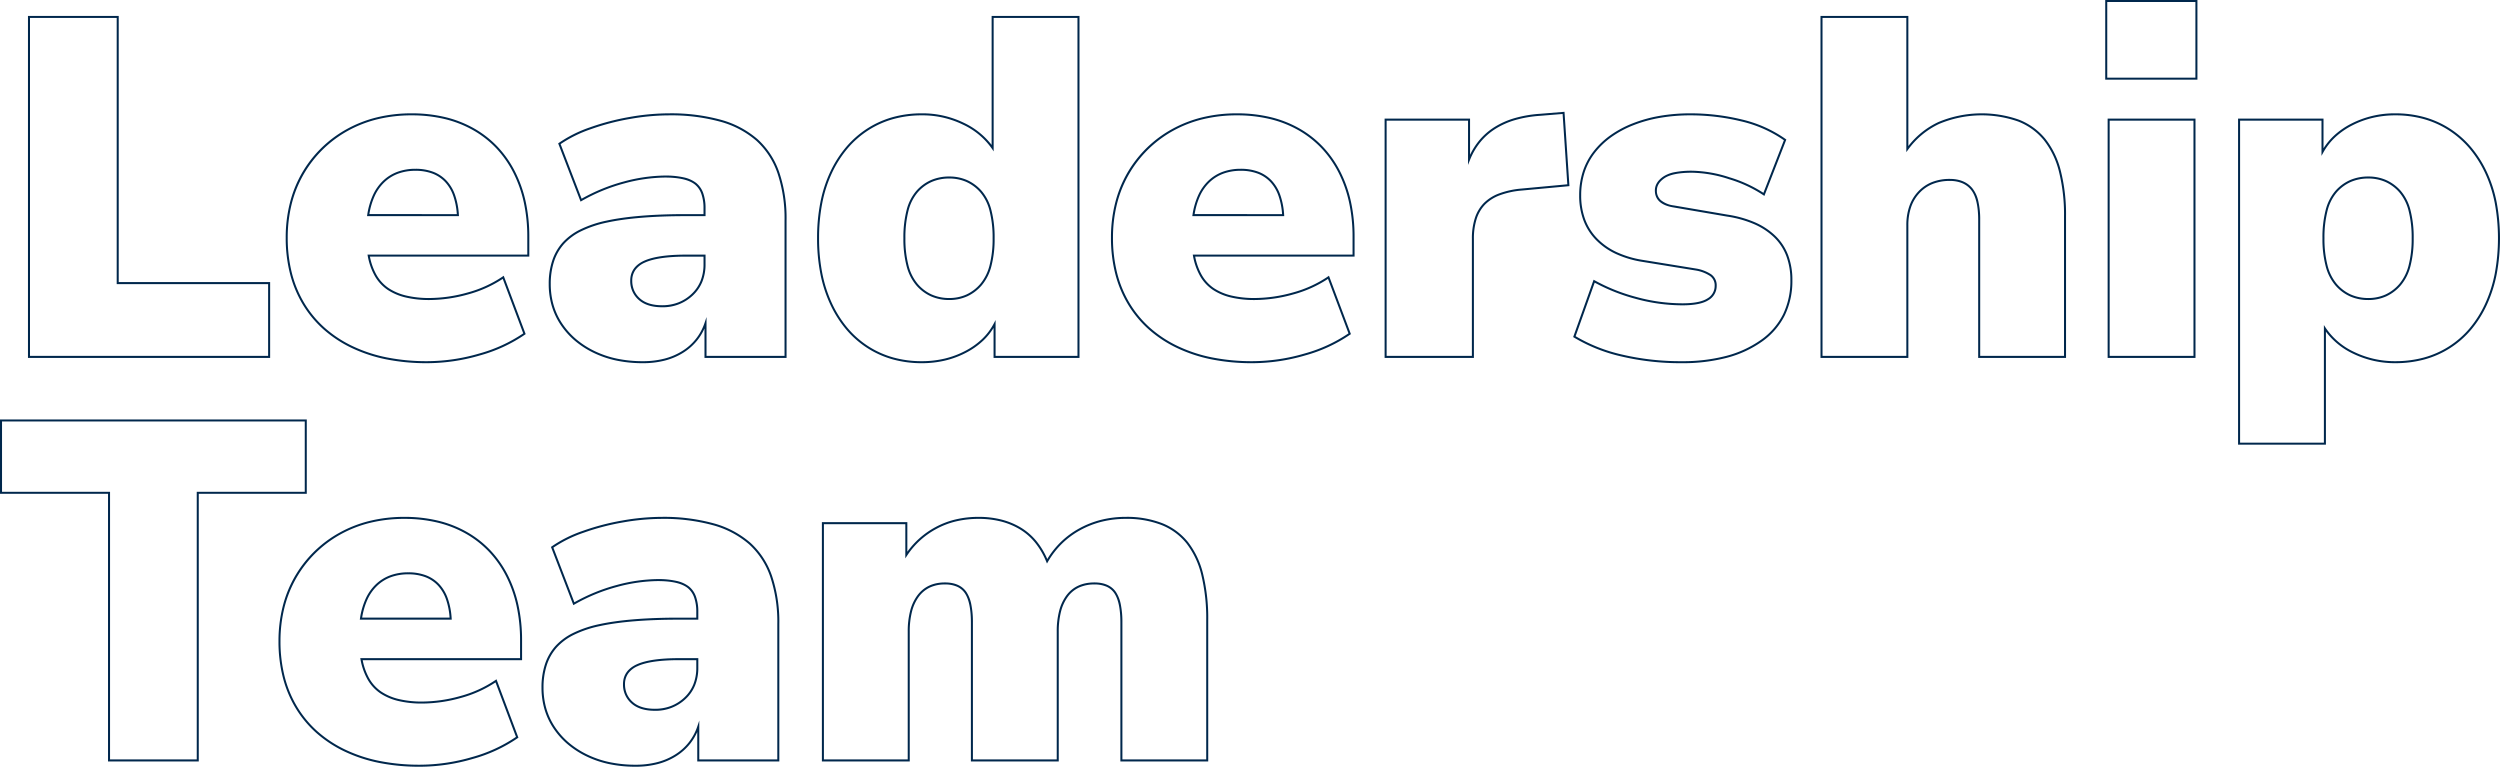 <svg xmlns="http://www.w3.org/2000/svg" width="985.05" height="302.11" viewBox="0 0 985.05 302.11">
  <path id="outlined-H2_Copy_-_Outline" data-name="outlined-H2 Copy - Outline" d="M830.24,51.38h36.33V82.77H830.24Zm35.53.8H831.04V81.97h34.73ZM11.76,57.65H47.52V162.53h59.66V192.4H11.76Zm34.96.8H12.56V191.6h93.82V163.33H46.72Zm344.74-.8h34.62V192.4H392.22V180.591a24.632,24.632,0,0,1-3.978,4.929,29.945,29.945,0,0,1-6.836,4.839,35.459,35.459,0,0,1-8.311,3.1,39.925,39.925,0,0,1-9.165,1.032A42.543,42.543,0,0,1,352.542,193a36.948,36.948,0,0,1-10.012-4.466,37.443,37.443,0,0,1-8.306-7.25,44.375,44.375,0,0,1-6.28-9.826,52.31,52.31,0,0,1-3.95-12.11,71.924,71.924,0,0,1-1.314-14.091,72.811,72.811,0,0,1,1.314-14.21,51.39,51.39,0,0,1,3.95-12.088,44.238,44.238,0,0,1,6.28-9.754,37.737,37.737,0,0,1,8.306-7.225,36.949,36.949,0,0,1,10.012-4.466A42.543,42.543,0,0,1,363.93,96.03a37.178,37.178,0,0,1,16.612,3.746,30.1,30.1,0,0,1,10.918,8.707Zm33.82.8H392.26v52.584l-.731-1.079a28.7,28.7,0,0,0-11.341-9.461A36.385,36.385,0,0,0,363.93,96.83a41.744,41.744,0,0,0-11.174,1.458,36.152,36.152,0,0,0-9.8,4.369,36.947,36.947,0,0,0-8.13,7.072,43.435,43.435,0,0,0-6.165,9.578,50.59,50.59,0,0,0-3.887,11.9,72.006,72.006,0,0,0-1.3,14.053,71.123,71.123,0,0,0,1.3,13.934,51.519,51.519,0,0,0,3.888,11.925,43.583,43.583,0,0,0,6.165,9.649,36.648,36.648,0,0,0,8.129,7.1,36.152,36.152,0,0,0,9.8,4.369,41.744,41.744,0,0,0,11.174,1.458,39.126,39.126,0,0,0,8.981-1.01,34.666,34.666,0,0,0,8.124-3.029,29.147,29.147,0,0,0,6.654-4.708,23.692,23.692,0,0,0,4.578-6.049l.754-1.428V191.6h32.26Zm292.77-.8h34.62v51.275a32.366,32.366,0,0,1,11.78-9.437,44.2,44.2,0,0,1,31.786-.959,25.346,25.346,0,0,1,10.4,7.529,33.418,33.418,0,0,1,6.133,12.69A70.785,70.785,0,0,1,814.8,136.71V192.4H780.18V138.04c0-5.579-.961-9.585-2.855-11.907a8.831,8.831,0,0,0-3.478-2.591,12.591,12.591,0,0,0-4.857-.872,18.033,18.033,0,0,0-6.692,1.183,14.371,14.371,0,0,0-5.177,3.536,15.475,15.475,0,0,0-3.334,5.534,21.813,21.813,0,0,0-1.117,7.207V192.4H718.05Zm33.82.8H718.85V191.6h33.02V140.13a22.6,22.6,0,0,1,1.163-7.471,16.267,16.267,0,0,1,3.506-5.818A15.166,15.166,0,0,1,762,123.11a18.827,18.827,0,0,1,6.988-1.24c3.908,0,6.921,1.264,8.955,3.757a12.518,12.518,0,0,1,2.288,5,32.02,32.02,0,0,1,.747,7.409V191.6H814V136.71a70,70,0,0,0-2.005-17.757,32.629,32.629,0,0,0-5.979-12.39,24.554,24.554,0,0,0-10.075-7.291,43.405,43.405,0,0,0-31.151.941,31.789,31.789,0,0,0-12.2,10.135l-.722.981ZM617.182,95.428l1.953,29.294-18.818,1.746a32.832,32.832,0,0,0-8.586,1.851,16.037,16.037,0,0,0-5.795,3.635,14.374,14.374,0,0,0-3.326,5.617,25.211,25.211,0,0,0-1.12,7.878V192.4H546.3V98.12h33.67v14.257a27.011,27.011,0,0,1,3.458-5.5,25.546,25.546,0,0,1,6.14-5.417,31.521,31.521,0,0,1,8.022-3.549,47.3,47.3,0,0,1,9.881-1.689Zm1.1,28.569-1.847-27.706-8.905.727a46.517,46.517,0,0,0-9.717,1.66A30.715,30.715,0,0,0,590,102.136a24.738,24.738,0,0,0-5.949,5.247,26.89,26.89,0,0,0-4.106,7.056l-.771,1.928V98.92H547.1V191.6h33.59V145.45a26,26,0,0,1,1.16-8.13,15.166,15.166,0,0,1,3.514-5.925,16.823,16.823,0,0,1,6.08-3.822,33.623,33.623,0,0,1,8.8-1.9ZM162.92,96.03a56.559,56.559,0,0,1,13.227,1.484,43.757,43.757,0,0,1,11.385,4.459,40.016,40.016,0,0,1,9.26,7.221,41.96,41.96,0,0,1,6.858,9.759A49.319,49.319,0,0,1,207.89,130.9a64.6,64.6,0,0,1,1.41,13.789v7.81H146.5a23.881,23.881,0,0,0,2.615,7.237,15.534,15.534,0,0,0,4.723,5.142,21.227,21.227,0,0,0,6.9,2.935,39.182,39.182,0,0,0,9.215.986,56.406,56.406,0,0,0,15-2.171,46.037,46.037,0,0,0,13.845-6.309l.421-.29,8.648,23-.251.178a59.173,59.173,0,0,1-17.79,8.228A74.61,74.61,0,0,1,169,194.49a81.033,81.033,0,0,1-16.016-1.5,58.366,58.366,0,0,1-13.7-4.52,47.741,47.741,0,0,1-11.089-7.305,42.753,42.753,0,0,1-8.175-9.853,44.979,44.979,0,0,1-5.033-12.125,57.14,57.14,0,0,1-1.675-14.111,55.529,55.529,0,0,1,1.6-13.54,45.93,45.93,0,0,1,22.447-29.274,48.14,48.14,0,0,1,12-4.67A57.442,57.442,0,0,1,162.92,96.03ZM208.5,151.7v-7.01a63.79,63.79,0,0,0-1.392-13.618,48.512,48.512,0,0,0-4.169-11.754,41.159,41.159,0,0,0-6.727-9.574,39.216,39.216,0,0,0-9.075-7.076,42.953,42.953,0,0,0-11.177-4.376,55.756,55.756,0,0,0-13.04-1.461,56.644,56.644,0,0,0-13.372,1.532,47.344,47.344,0,0,0-11.8,4.592,45.476,45.476,0,0,0-22.06,28.771,54.727,54.727,0,0,0-1.579,13.345,56.339,56.339,0,0,0,1.65,13.913,44.178,44.178,0,0,0,4.943,11.91,41.957,41.957,0,0,0,8.022,9.669,46.939,46.939,0,0,0,10.9,7.182,57.565,57.565,0,0,0,13.515,4.457A80.239,80.239,0,0,0,169,193.69a73.81,73.81,0,0,0,20.6-3.024,58.7,58.7,0,0,0,17.3-7.935l-8.072-21.465a47.081,47.081,0,0,1-13.663,6.134,57.2,57.2,0,0,1-15.212,2.2,39.983,39.983,0,0,1-9.4-1.009,22.022,22.022,0,0,1-7.16-3.05,16.328,16.328,0,0,1-4.967-5.4,25.072,25.072,0,0,1-2.8-7.964l-.089-.474Zm55.78-55.67a74.1,74.1,0,0,1,20.465,2.533,37.008,37.008,0,0,1,14.476,7.638,31.381,31.381,0,0,1,8.59,13.132,56.623,56.623,0,0,1,2.85,18.9V192.4H278.32V180.811a21.512,21.512,0,0,1-2.754,4.573A22.092,22.092,0,0,1,270,190.343a25.611,25.611,0,0,1-7.286,3.113,34.787,34.787,0,0,1-8.7,1.034,50.39,50.39,0,0,1-10.271-1.006,39.1,39.1,0,0,1-9-3.024,35.255,35.255,0,0,1-7.447-4.781,30.465,30.465,0,0,1-5.631-6.281,27.333,27.333,0,0,1-3.543-7.544,30.345,30.345,0,0,1-1.18-8.544,29.217,29.217,0,0,1,1.35-9.175,20.26,20.26,0,0,1,4.071-7.146,23.237,23.237,0,0,1,7.055-5.222,44.011,44.011,0,0,1,10.259-3.453c7.845-1.708,18.421-2.574,31.435-2.574h6.82v-2.26a16.885,16.885,0,0,0-.855-5.706,8.237,8.237,0,0,0-2.512-3.673c-2.259-1.832-6.234-2.761-11.813-2.761a63.6,63.6,0,0,0-15.859,2.267,70.584,70.584,0,0,0-17,6.991l-.4.23-8.828-22.952.25-.18a50.023,50.023,0,0,1,12.259-6.132,94.484,94.484,0,0,1,15.646-4.1A90.6,90.6,0,0,1,264.28,96.03Zm45.58,95.57V138.23a55.836,55.836,0,0,0-2.8-18.628,30.593,30.593,0,0,0-8.368-12.8,36.222,36.222,0,0,0-14.167-7.467,73.3,73.3,0,0,0-20.242-2.5,89.8,89.8,0,0,0-15.321,1.419,93.686,93.686,0,0,0-15.514,4.068,49.84,49.84,0,0,0-11.81,5.849l8.272,21.508a71.221,71.221,0,0,1,16.792-6.841,64.386,64.386,0,0,1,16.061-2.293,32.713,32.713,0,0,1,7.383.723,12.256,12.256,0,0,1,4.934,2.216,9.023,9.023,0,0,1,2.76,4.022,17.667,17.667,0,0,1,.9,5.979v3.06h-7.62c-12.957,0-23.476.86-31.265,2.556a43.213,43.213,0,0,0-10.071,3.387,22.446,22.446,0,0,0-6.815,5.038,19.464,19.464,0,0,0-3.909,6.866,28.426,28.426,0,0,0-1.31,8.923,29.548,29.548,0,0,0,1.148,8.319,26.538,26.538,0,0,0,3.44,7.324,29.671,29.671,0,0,0,5.484,6.116,34.456,34.456,0,0,0,7.278,4.671,38.3,38.3,0,0,0,8.814,2.961,49.591,49.591,0,0,0,10.107.989,33.986,33.986,0,0,0,8.5-1.008,24.813,24.813,0,0,0,7.059-3.015,20.685,20.685,0,0,0,8.765-11.1l.779-2.275v15.3ZM488.09,96.03a56.559,56.559,0,0,1,13.227,1.484,43.756,43.756,0,0,1,11.385,4.459,40.016,40.016,0,0,1,9.26,7.221,41.963,41.963,0,0,1,6.858,9.759A49.319,49.319,0,0,1,533.06,130.9a64.6,64.6,0,0,1,1.41,13.789v7.81h-62.8a23.883,23.883,0,0,0,2.616,7.237A15.535,15.535,0,0,0,479,164.879a21.227,21.227,0,0,0,6.9,2.935,39.182,39.182,0,0,0,9.215.986,56.406,56.406,0,0,0,15-2.171,46.037,46.037,0,0,0,13.845-6.309l.421-.29,8.648,23-.251.178a59.176,59.176,0,0,1-17.79,8.228,74.611,74.611,0,0,1-20.822,3.056,81.033,81.033,0,0,1-16.016-1.5,58.366,58.366,0,0,1-13.7-4.52,47.742,47.742,0,0,1-11.089-7.305,42.755,42.755,0,0,1-8.175-9.853,44.977,44.977,0,0,1-5.033-12.125,57.137,57.137,0,0,1-1.675-14.111,55.532,55.532,0,0,1,1.6-13.54,45.931,45.931,0,0,1,22.447-29.274,48.14,48.14,0,0,1,12-4.67A57.442,57.442,0,0,1,488.09,96.03Zm45.58,55.67v-7.01a63.786,63.786,0,0,0-1.392-13.618,48.512,48.512,0,0,0-4.169-11.754,41.164,41.164,0,0,0-6.727-9.574,39.219,39.219,0,0,0-9.075-7.076,42.952,42.952,0,0,0-11.177-4.376,55.756,55.756,0,0,0-13.04-1.461,56.644,56.644,0,0,0-13.372,1.532,47.345,47.345,0,0,0-11.8,4.592,45.476,45.476,0,0,0-22.06,28.771,54.73,54.73,0,0,0-1.579,13.345,56.339,56.339,0,0,0,1.65,13.913,44.178,44.178,0,0,0,4.943,11.91,41.959,41.959,0,0,0,8.022,9.669,46.939,46.939,0,0,0,10.9,7.182,57.565,57.565,0,0,0,13.515,4.457,80.239,80.239,0,0,0,15.857,1.488,73.811,73.811,0,0,0,20.6-3.024,58.7,58.7,0,0,0,17.3-7.935l-8.072-21.465a47.08,47.08,0,0,1-13.663,6.134,57.205,57.205,0,0,1-15.212,2.2,39.983,39.983,0,0,1-9.4-1.009,22.022,22.022,0,0,1-7.16-3.05,16.328,16.328,0,0,1-4.967-5.4,25.077,25.077,0,0,1-2.8-7.964l-.089-.474Zm133.2-55.67a85.856,85.856,0,0,1,20.044,2.386,49.514,49.514,0,0,1,17.43,7.759l.252.181-.113.289-8.544,21.941-.416-.287a50.7,50.7,0,0,0-13.573-6.313,49.3,49.3,0,0,0-14.51-2.547c-5.088,0-8.72.712-10.8,2.116-2.055,1.39-3.054,2.991-3.054,4.894a4.847,4.847,0,0,0,1.624,3.834,9.96,9.96,0,0,0,5.07,2.041l21.088,3.61a43.647,43.647,0,0,1,10.859,3.046,27.382,27.382,0,0,1,8.073,5.328,20.95,20.95,0,0,1,5.011,7.626,27.63,27.63,0,0,1,1.665,9.856,30.975,30.975,0,0,1-2.986,13.833,27.984,27.984,0,0,1-8.96,10.337,42.692,42.692,0,0,1-13.857,6.4,68.436,68.436,0,0,1-17.727,2.128,101.572,101.572,0,0,1-23.94-2.671,63.563,63.563,0,0,1-18.642-7.459l-.273-.171.108-.3,7.95-22.3.414.235a71.433,71.433,0,0,0,16.249,6.517,69.074,69.074,0,0,0,18.324,2.551c4.586,0,7.9-.649,9.85-1.929a5.6,5.6,0,0,0,2.859-4.891,4.5,4.5,0,0,0-1.827-3.949A14.664,14.664,0,0,0,669.078,158L648,154.585a39.864,39.864,0,0,1-10.556-3.12,26.8,26.8,0,0,1-7.907-5.546,22.323,22.323,0,0,1-4.933-7.786,27.9,27.9,0,0,1-1.64-9.783,30.191,30.191,0,0,1,1.4-9.315,26.08,26.08,0,0,1,4.2-7.935,31.892,31.892,0,0,1,6.686-6.4,41.174,41.174,0,0,1,8.874-4.749,54.286,54.286,0,0,1,10.671-2.943A71.508,71.508,0,0,1,666.87,96.03Zm36.754,10.615a48.857,48.857,0,0,0-16.9-7.451A85.064,85.064,0,0,0,666.87,96.83a70.7,70.7,0,0,0-11.95.968,53.484,53.484,0,0,0-10.514,2.9,40.375,40.375,0,0,0-8.7,4.656,31.093,31.093,0,0,0-6.519,6.237,25.281,25.281,0,0,0-4.068,7.692,29.4,29.4,0,0,0-1.358,9.068,27.107,27.107,0,0,0,1.59,9.5,21.528,21.528,0,0,0,4.757,7.509,26,26,0,0,0,7.673,5.379,39.075,39.075,0,0,0,10.344,3.055l21.109,3.424a15.445,15.445,0,0,1,5.755,2.251,5.308,5.308,0,0,1,2.162,4.6,6.426,6.426,0,0,1-3.221,5.559c-2.083,1.367-5.545,2.061-10.289,2.061a69.877,69.877,0,0,1-18.536-2.579,72.8,72.8,0,0,1-16.016-6.36l-7.522,21.1a63.168,63.168,0,0,0,18.134,7.191,100.777,100.777,0,0,0,23.75,2.649,67.639,67.639,0,0,0,17.518-2.1,41.9,41.9,0,0,0,13.6-6.28,27.192,27.192,0,0,0,8.71-10.041,30.185,30.185,0,0,0,2.9-13.479,26.839,26.839,0,0,0-1.613-9.571,20.156,20.156,0,0,0-4.821-7.337,26.585,26.585,0,0,0-7.839-5.17,42.846,42.846,0,0,0-10.659-2.987h-.006l-21.09-3.61c-4.884-.792-7.362-3.034-7.362-6.664,0-2.158,1.146-4.028,3.406-5.556a12.4,12.4,0,0,1,4.516-1.7,35.311,35.311,0,0,1,6.728-.554,50.092,50.092,0,0,1,14.75,2.583,52.212,52.212,0,0,1,13.37,6.134ZM944.54,96.03a42.544,42.544,0,0,1,11.388,1.487,36.949,36.949,0,0,1,10.012,4.466,37.737,37.737,0,0,1,8.306,7.225,44.238,44.238,0,0,1,6.28,9.754,51.39,51.39,0,0,1,3.95,12.088,77.539,77.539,0,0,1,.024,28.3,52.993,52.993,0,0,1-3.877,12.109,43.61,43.61,0,0,1-6.209,9.827A36.682,36.682,0,0,1,956.07,193a43.442,43.442,0,0,1-11.53,1.487,37.551,37.551,0,0,1-16.418-3.649,28.685,28.685,0,0,1-10.922-8.773V226.6H882.58V98.12h33.67v11.675a25.482,25.482,0,0,1,4.124-4.964,30.246,30.246,0,0,1,6.883-4.766A37.522,37.522,0,0,1,944.54,96.03Zm0,97.66a42.645,42.645,0,0,0,11.318-1.458A35.881,35.881,0,0,0,973.8,180.769a42.811,42.811,0,0,0,6.094-9.648,52.194,52.194,0,0,0,3.818-11.926,76.742,76.742,0,0,0-.023-27.988,50.59,50.59,0,0,0-3.887-11.9,43.435,43.435,0,0,0-6.165-9.578,36.947,36.947,0,0,0-8.13-7.072,36.152,36.152,0,0,0-9.8-4.369A41.744,41.744,0,0,0,944.54,96.83a38.969,38.969,0,0,0-8.839.987,35.368,35.368,0,0,0-8.078,2.959,29.446,29.446,0,0,0-6.7,4.639,24.594,24.594,0,0,0-4.721,6.03l-.75,1.349V98.92H883.38V225.8H916.4V179.451l.734,1.119a27.423,27.423,0,0,0,11.334,9.549A36.757,36.757,0,0,0,944.54,193.69ZM831.19,98.12h34.62V192.4H831.19Zm33.82.8H831.99V191.6h33.02ZM164.44,117.88a19.625,19.625,0,0,1,6.909,1.142,14.05,14.05,0,0,1,5.254,3.447,16.1,16.1,0,0,1,3.436,5.722,28.845,28.845,0,0,1,1.519,7.924l.027.426H145.354l.07-.46a28.9,28.9,0,0,1,2.241-7.8,18.482,18.482,0,0,1,4.055-5.728,16.526,16.526,0,0,1,5.67-3.5A20.455,20.455,0,0,1,164.44,117.88Zm16.291,17.86a27.581,27.581,0,0,0-1.444-7.278,15.305,15.305,0,0,0-3.262-5.441,13.259,13.259,0,0,0-4.958-3.251,18.837,18.837,0,0,0-6.628-1.091,19.659,19.659,0,0,0-6.774,1.116,15.729,15.729,0,0,0-5.4,3.336,17.689,17.689,0,0,0-3.878,5.482,27.672,27.672,0,0,0-2.1,7.126ZM489.61,117.88a19.625,19.625,0,0,1,6.909,1.142,14.05,14.05,0,0,1,5.254,3.447,16.1,16.1,0,0,1,3.436,5.722,28.844,28.844,0,0,1,1.519,7.924l.027.426H470.525l.07-.46a28.9,28.9,0,0,1,2.241-7.8,18.483,18.483,0,0,1,4.055-5.728,16.525,16.525,0,0,1,5.67-3.5A20.455,20.455,0,0,1,489.61,117.88ZM505.9,135.74a27.577,27.577,0,0,0-1.444-7.278,15.3,15.3,0,0,0-3.262-5.441,13.259,13.259,0,0,0-4.958-3.251,18.837,18.837,0,0,0-6.628-1.091,19.659,19.659,0,0,0-6.774,1.116,15.729,15.729,0,0,0-5.4,3.336,17.689,17.689,0,0,0-3.878,5.482,27.672,27.672,0,0,0-2.1,7.126ZM374.76,120.92a17.278,17.278,0,0,1,7.1,1.436,16.8,16.8,0,0,1,5.742,4.3,18.592,18.592,0,0,1,3.791,7.547,43.079,43.079,0,0,1,1.249,11.053,42.366,42.366,0,0,1-1.249,10.935,19.007,19.007,0,0,1-3.789,7.567,16.827,16.827,0,0,1-5.742,4.377,17.037,17.037,0,0,1-7.1,1.461,17.6,17.6,0,0,1-7.241-1.46,16.693,16.693,0,0,1-5.791-4.378,19.007,19.007,0,0,1-3.789-7.567,42.374,42.374,0,0,1-1.249-10.935,43.081,43.081,0,0,1,1.249-11.053,18.589,18.589,0,0,1,3.791-7.547,16.672,16.672,0,0,1,5.791-4.305A17.855,17.855,0,0,1,374.76,120.92Zm0,47.88a16.245,16.245,0,0,0,6.77-1.389A16.034,16.034,0,0,0,387,163.238a18.224,18.224,0,0,0,3.621-7.253,41.581,41.581,0,0,0,1.221-10.725,42.3,42.3,0,0,0-1.221-10.845A17.805,17.805,0,0,0,387,127.189a16.006,16.006,0,0,0-5.468-4.1,16.485,16.485,0,0,0-6.772-1.366,17.059,17.059,0,0,0-6.916,1.367,15.877,15.877,0,0,0-5.513,4.1,17.8,17.8,0,0,0-3.619,7.226,42.294,42.294,0,0,0-1.221,10.845,41.581,41.581,0,0,0,1.221,10.725,18.222,18.222,0,0,0,3.621,7.253,15.9,15.9,0,0,0,5.514,4.172A16.81,16.81,0,0,0,374.76,168.8ZM933.9,120.92a17.278,17.278,0,0,1,7.1,1.436,16.8,16.8,0,0,1,5.742,4.3,18.589,18.589,0,0,1,3.791,7.547,43.081,43.081,0,0,1,1.249,11.053,42.374,42.374,0,0,1-1.249,10.935,19.007,19.007,0,0,1-3.789,7.567A16.826,16.826,0,0,1,941,168.139a17.037,17.037,0,0,1-7.1,1.461,17.6,17.6,0,0,1-7.241-1.46,16.694,16.694,0,0,1-5.791-4.378,19.008,19.008,0,0,1-3.789-7.567,42.374,42.374,0,0,1-1.249-10.935,43.081,43.081,0,0,1,1.249-11.053,18.59,18.59,0,0,1,3.791-7.547,16.673,16.673,0,0,1,5.791-4.305A17.855,17.855,0,0,1,933.9,120.92Zm0,47.88a16.245,16.245,0,0,0,6.769-1.389,16.034,16.034,0,0,0,5.468-4.173,18.222,18.222,0,0,0,3.621-7.253,41.581,41.581,0,0,0,1.221-10.725,42.294,42.294,0,0,0-1.221-10.845,17.8,17.8,0,0,0-3.619-7.226,16.007,16.007,0,0,0-5.468-4.1,16.485,16.485,0,0,0-6.772-1.366,17.059,17.059,0,0,0-6.916,1.367,15.877,15.877,0,0,0-5.514,4.1,17.8,17.8,0,0,0-3.619,7.226,42.294,42.294,0,0,0-1.221,10.845,41.581,41.581,0,0,0,1.221,10.725,18.222,18.222,0,0,0,3.621,7.253,15.9,15.9,0,0,0,5.514,4.172A16.809,16.809,0,0,0,933.9,168.8ZM271.12,151.7h7.62v3.82a18.186,18.186,0,0,1-1.24,6.848,15.267,15.267,0,0,1-3.73,5.414,17.138,17.138,0,0,1-12.149,4.669c-4.011,0-7.138-.994-9.294-2.954a9.759,9.759,0,0,1-3.266-7.516c0-3.575,1.837-6.223,5.46-7.869C258.039,152.511,263.624,151.7,271.12,151.7Zm6.82.8h-6.82c-7.381,0-12.855.787-16.269,2.339a8.971,8.971,0,0,0-3.756,2.928,7.218,7.218,0,0,0-1.235,4.213,9.561,9.561,0,0,0,.751,3.831,9.059,9.059,0,0,0,2.253,3.093c2,1.822,4.95,2.746,8.756,2.746a17.627,17.627,0,0,0,6.34-1.113,16.07,16.07,0,0,0,5.26-3.338,14.473,14.473,0,0,0,3.537-5.131,17.394,17.394,0,0,0,1.182-6.547ZM.74,216.65H121.62v29.3H79.06V351.4H43.3V245.95H.74Zm120.08.8H1.54v27.7H44.1V350.6H78.26V245.15h42.56Zm39.25,37.58a56.558,56.558,0,0,1,13.227,1.484,43.756,43.756,0,0,1,11.385,4.459,40.019,40.019,0,0,1,9.26,7.221,41.962,41.962,0,0,1,6.858,9.759,49.317,49.317,0,0,1,4.239,11.948,64.591,64.591,0,0,1,1.411,13.789v7.81h-62.8a23.884,23.884,0,0,0,2.615,7.237,15.536,15.536,0,0,0,4.723,5.142,21.227,21.227,0,0,0,6.9,2.935,39.182,39.182,0,0,0,9.215.986,56.4,56.4,0,0,0,15-2.17,46.037,46.037,0,0,0,13.845-6.309l.421-.289,8.648,23-.251.178a59.176,59.176,0,0,1-17.79,8.228,74.609,74.609,0,0,1-20.822,3.056,81.032,81.032,0,0,1-16.016-1.5,58.365,58.365,0,0,1-13.7-4.52,47.741,47.741,0,0,1-11.089-7.305,42.753,42.753,0,0,1-8.175-9.853,44.977,44.977,0,0,1-5.033-12.125,57.137,57.137,0,0,1-1.675-14.111,55.529,55.529,0,0,1,1.6-13.54,45.93,45.93,0,0,1,22.447-29.274,48.148,48.148,0,0,1,12-4.67A57.441,57.441,0,0,1,160.07,255.03Zm45.58,55.67v-7.01a63.786,63.786,0,0,0-1.392-13.618,48.509,48.509,0,0,0-4.169-11.754,41.162,41.162,0,0,0-6.727-9.573,39.228,39.228,0,0,0-9.075-7.077,42.955,42.955,0,0,0-11.177-4.376,55.756,55.756,0,0,0-13.04-1.461,56.647,56.647,0,0,0-13.372,1.532,47.35,47.35,0,0,0-11.8,4.592,45.475,45.475,0,0,0-22.06,28.771,54.73,54.73,0,0,0-1.579,13.345,56.336,56.336,0,0,0,1.65,13.913,44.176,44.176,0,0,0,4.943,11.91,41.957,41.957,0,0,0,8.022,9.669,46.942,46.942,0,0,0,10.9,7.182,57.565,57.565,0,0,0,13.515,4.457,80.24,80.24,0,0,0,15.857,1.488,73.811,73.811,0,0,0,20.6-3.024,58.7,58.7,0,0,0,17.3-7.935l-8.072-21.465a47.081,47.081,0,0,1-13.662,6.134,57.205,57.205,0,0,1-15.212,2.2,39.984,39.984,0,0,1-9.4-1.009,22.022,22.022,0,0,1-7.159-3.05,16.327,16.327,0,0,1-4.967-5.4,25.077,25.077,0,0,1-2.8-7.964l-.089-.474Zm55.78-55.67a74.1,74.1,0,0,1,20.465,2.533,37.01,37.01,0,0,1,14.476,7.638,31.382,31.382,0,0,1,8.589,13.132,56.625,56.625,0,0,1,2.849,18.9V351.4H275.47V339.811a21.511,21.511,0,0,1-2.754,4.573,22.09,22.09,0,0,1-5.563,4.959,25.614,25.614,0,0,1-7.286,3.113,34.786,34.786,0,0,1-8.7,1.034,50.391,50.391,0,0,1-10.271-1.006,39.1,39.1,0,0,1-9-3.024,35.26,35.26,0,0,1-7.447-4.781,30.469,30.469,0,0,1-5.631-6.281,27.333,27.333,0,0,1-3.543-7.544,30.345,30.345,0,0,1-1.18-8.544,29.219,29.219,0,0,1,1.35-9.175,20.262,20.262,0,0,1,4.071-7.146,23.238,23.238,0,0,1,7.055-5.222,44.011,44.011,0,0,1,10.259-3.453c7.844-1.708,18.421-2.574,31.435-2.574h6.82v-2.26a16.886,16.886,0,0,0-.855-5.706,8.238,8.238,0,0,0-2.512-3.673c-2.259-1.832-6.234-2.761-11.813-2.761a63.6,63.6,0,0,0-15.859,2.267,70.583,70.583,0,0,0-17,6.991l-.4.23-8.828-22.952.25-.18a50.022,50.022,0,0,1,12.258-6.132,94.5,94.5,0,0,1,15.646-4.1A90.6,90.6,0,0,1,261.43,255.03Zm45.58,95.57V297.23a55.836,55.836,0,0,0-2.8-18.628,30.593,30.593,0,0,0-8.368-12.8,36.223,36.223,0,0,0-14.167-7.467,73.306,73.306,0,0,0-20.242-2.5,89.8,89.8,0,0,0-15.321,1.419,93.685,93.685,0,0,0-15.514,4.068,49.845,49.845,0,0,0-11.81,5.849l8.272,21.508a71.216,71.216,0,0,1,16.792-6.841,64.388,64.388,0,0,1,16.061-2.293,32.713,32.713,0,0,1,7.383.723,12.255,12.255,0,0,1,4.934,2.216,9.023,9.023,0,0,1,2.76,4.022,17.667,17.667,0,0,1,.9,5.979v3.06h-7.62c-12.957,0-23.476.86-31.265,2.556a43.213,43.213,0,0,0-10.071,3.387,22.445,22.445,0,0,0-6.815,5.038,19.464,19.464,0,0,0-3.909,6.866,28.426,28.426,0,0,0-1.31,8.923,29.548,29.548,0,0,0,1.147,8.319,26.541,26.541,0,0,0,3.44,7.323,29.671,29.671,0,0,0,5.484,6.116,34.453,34.453,0,0,0,7.278,4.671,38.307,38.307,0,0,0,8.814,2.961,49.593,49.593,0,0,0,10.107.989,33.984,33.984,0,0,0,8.5-1.009,24.813,24.813,0,0,0,7.059-3.015,20.686,20.686,0,0,0,8.765-11.1l.779-2.275v15.3Zm79.34-95.57a36.422,36.422,0,0,1,8.957,1.057,28.442,28.442,0,0,1,7.684,3.18,24,24,0,0,1,6.207,5.41,30.155,30.155,0,0,1,4.191,6.972A34.259,34.259,0,0,1,418.655,265a33.661,33.661,0,0,1,7.4-5.456,36.324,36.324,0,0,1,8.693-3.386,39.811,39.811,0,0,1,9.549-1.128,38.418,38.418,0,0,1,14.376,2.475,24.772,24.772,0,0,1,10.16,7.459,33.293,33.293,0,0,1,5.99,12.667,73.136,73.136,0,0,1,1.984,18.079V351.4H442.19V296.66c0-5.339-.807-9.227-2.4-11.554a7.259,7.259,0,0,0-3.109-2.567,11.713,11.713,0,0,0-4.731-.868,14.356,14.356,0,0,0-6.031,1.2,11.412,11.412,0,0,0-4.383,3.582,16.821,16.821,0,0,0-2.712,5.847,31.568,31.568,0,0,0-.913,7.973V351.4H383.29V296.66c0-5.339-.808-9.227-2.4-11.554a7.259,7.259,0,0,0-3.109-2.567,11.712,11.712,0,0,0-4.731-.868,13.792,13.792,0,0,0-5.886,1.2,11.507,11.507,0,0,0-4.339,3.583,16.819,16.819,0,0,0-2.712,5.847,31.559,31.559,0,0,0-.913,7.973V351.4H324.58V257.12h33.67v11.651a32.8,32.8,0,0,1,11.094-9.7,32.085,32.085,0,0,1,7.96-3.031A39.274,39.274,0,0,1,386.35,255.03Zm26.919,18.4-.309-.748a29.838,29.838,0,0,0-4.381-7.5,23.2,23.2,0,0,0-6-5.23,27.638,27.638,0,0,0-7.468-3.09,35.631,35.631,0,0,0-8.76-1.033,38.469,38.469,0,0,0-8.861.987,31.285,31.285,0,0,0-7.762,2.954,31.855,31.855,0,0,0-11.542,10.508l-.734,1.118V257.92H325.38V350.6H358.4V300.27a32.347,32.347,0,0,1,.939-8.177,17.613,17.613,0,0,1,2.846-6.123c2.538-3.384,6.194-5.1,10.865-5.1,3.922,0,6.782,1.273,8.5,3.784a13.62,13.62,0,0,1,1.914,4.894,35.275,35.275,0,0,1,.626,7.112V350.6h33.02V300.27a32.355,32.355,0,0,1,.94-8.177,17.61,17.61,0,0,1,2.846-6.123c2.538-3.384,6.258-5.1,11.055-5.1,3.922,0,6.782,1.273,8.5,3.784a13.624,13.624,0,0,1,1.914,4.894,35.275,35.275,0,0,1,.626,7.112V350.6h33.02V295.71a72.352,72.352,0,0,0-1.958-17.879,32.507,32.507,0,0,0-5.838-12.365,23.982,23.982,0,0,0-9.837-7.219A37.629,37.629,0,0,0,444.3,255.83a39.015,39.015,0,0,0-9.356,1.1,35.528,35.528,0,0,0-8.5,3.311,32.857,32.857,0,0,0-7.227,5.326,33.658,33.658,0,0,0-5.539,7.159ZM161.59,276.88a19.626,19.626,0,0,1,6.91,1.142,14.049,14.049,0,0,1,5.254,3.447,16.1,16.1,0,0,1,3.436,5.722,28.842,28.842,0,0,1,1.519,7.924l.027.426H142.5l.07-.46a28.893,28.893,0,0,1,2.241-7.8,18.481,18.481,0,0,1,4.055-5.728,16.525,16.525,0,0,1,5.67-3.5A20.453,20.453,0,0,1,161.59,276.88Zm16.291,17.86a27.578,27.578,0,0,0-1.444-7.278,15.307,15.307,0,0,0-3.262-5.441,13.259,13.259,0,0,0-4.958-3.251,18.837,18.837,0,0,0-6.628-1.091,19.658,19.658,0,0,0-6.773,1.116,15.73,15.73,0,0,0-5.4,3.336,17.689,17.689,0,0,0-3.878,5.482,27.67,27.67,0,0,0-2.1,7.126ZM268.27,310.7h7.62v3.82a18.186,18.186,0,0,1-1.24,6.848,15.266,15.266,0,0,1-3.73,5.414,17.138,17.138,0,0,1-12.149,4.669c-4.011,0-7.138-.994-9.294-2.954a9.759,9.759,0,0,1-3.266-7.516c0-3.575,1.837-6.222,5.459-7.869C255.189,311.511,260.774,310.7,268.27,310.7Zm6.82.8h-6.82c-7.381,0-12.855.787-16.27,2.339a8.972,8.972,0,0,0-3.756,2.928,7.219,7.219,0,0,0-1.234,4.213,9.562,9.562,0,0,0,.751,3.831,9.057,9.057,0,0,0,2.254,3.093c2,1.822,4.95,2.746,8.756,2.746a17.627,17.627,0,0,0,6.34-1.113,16.07,16.07,0,0,0,5.26-3.338,14.473,14.473,0,0,0,3.537-5.131,17.394,17.394,0,0,0,1.182-6.547Z" transform="translate(-0.74 -51.38)" fill="#00274c"/>
</svg>

